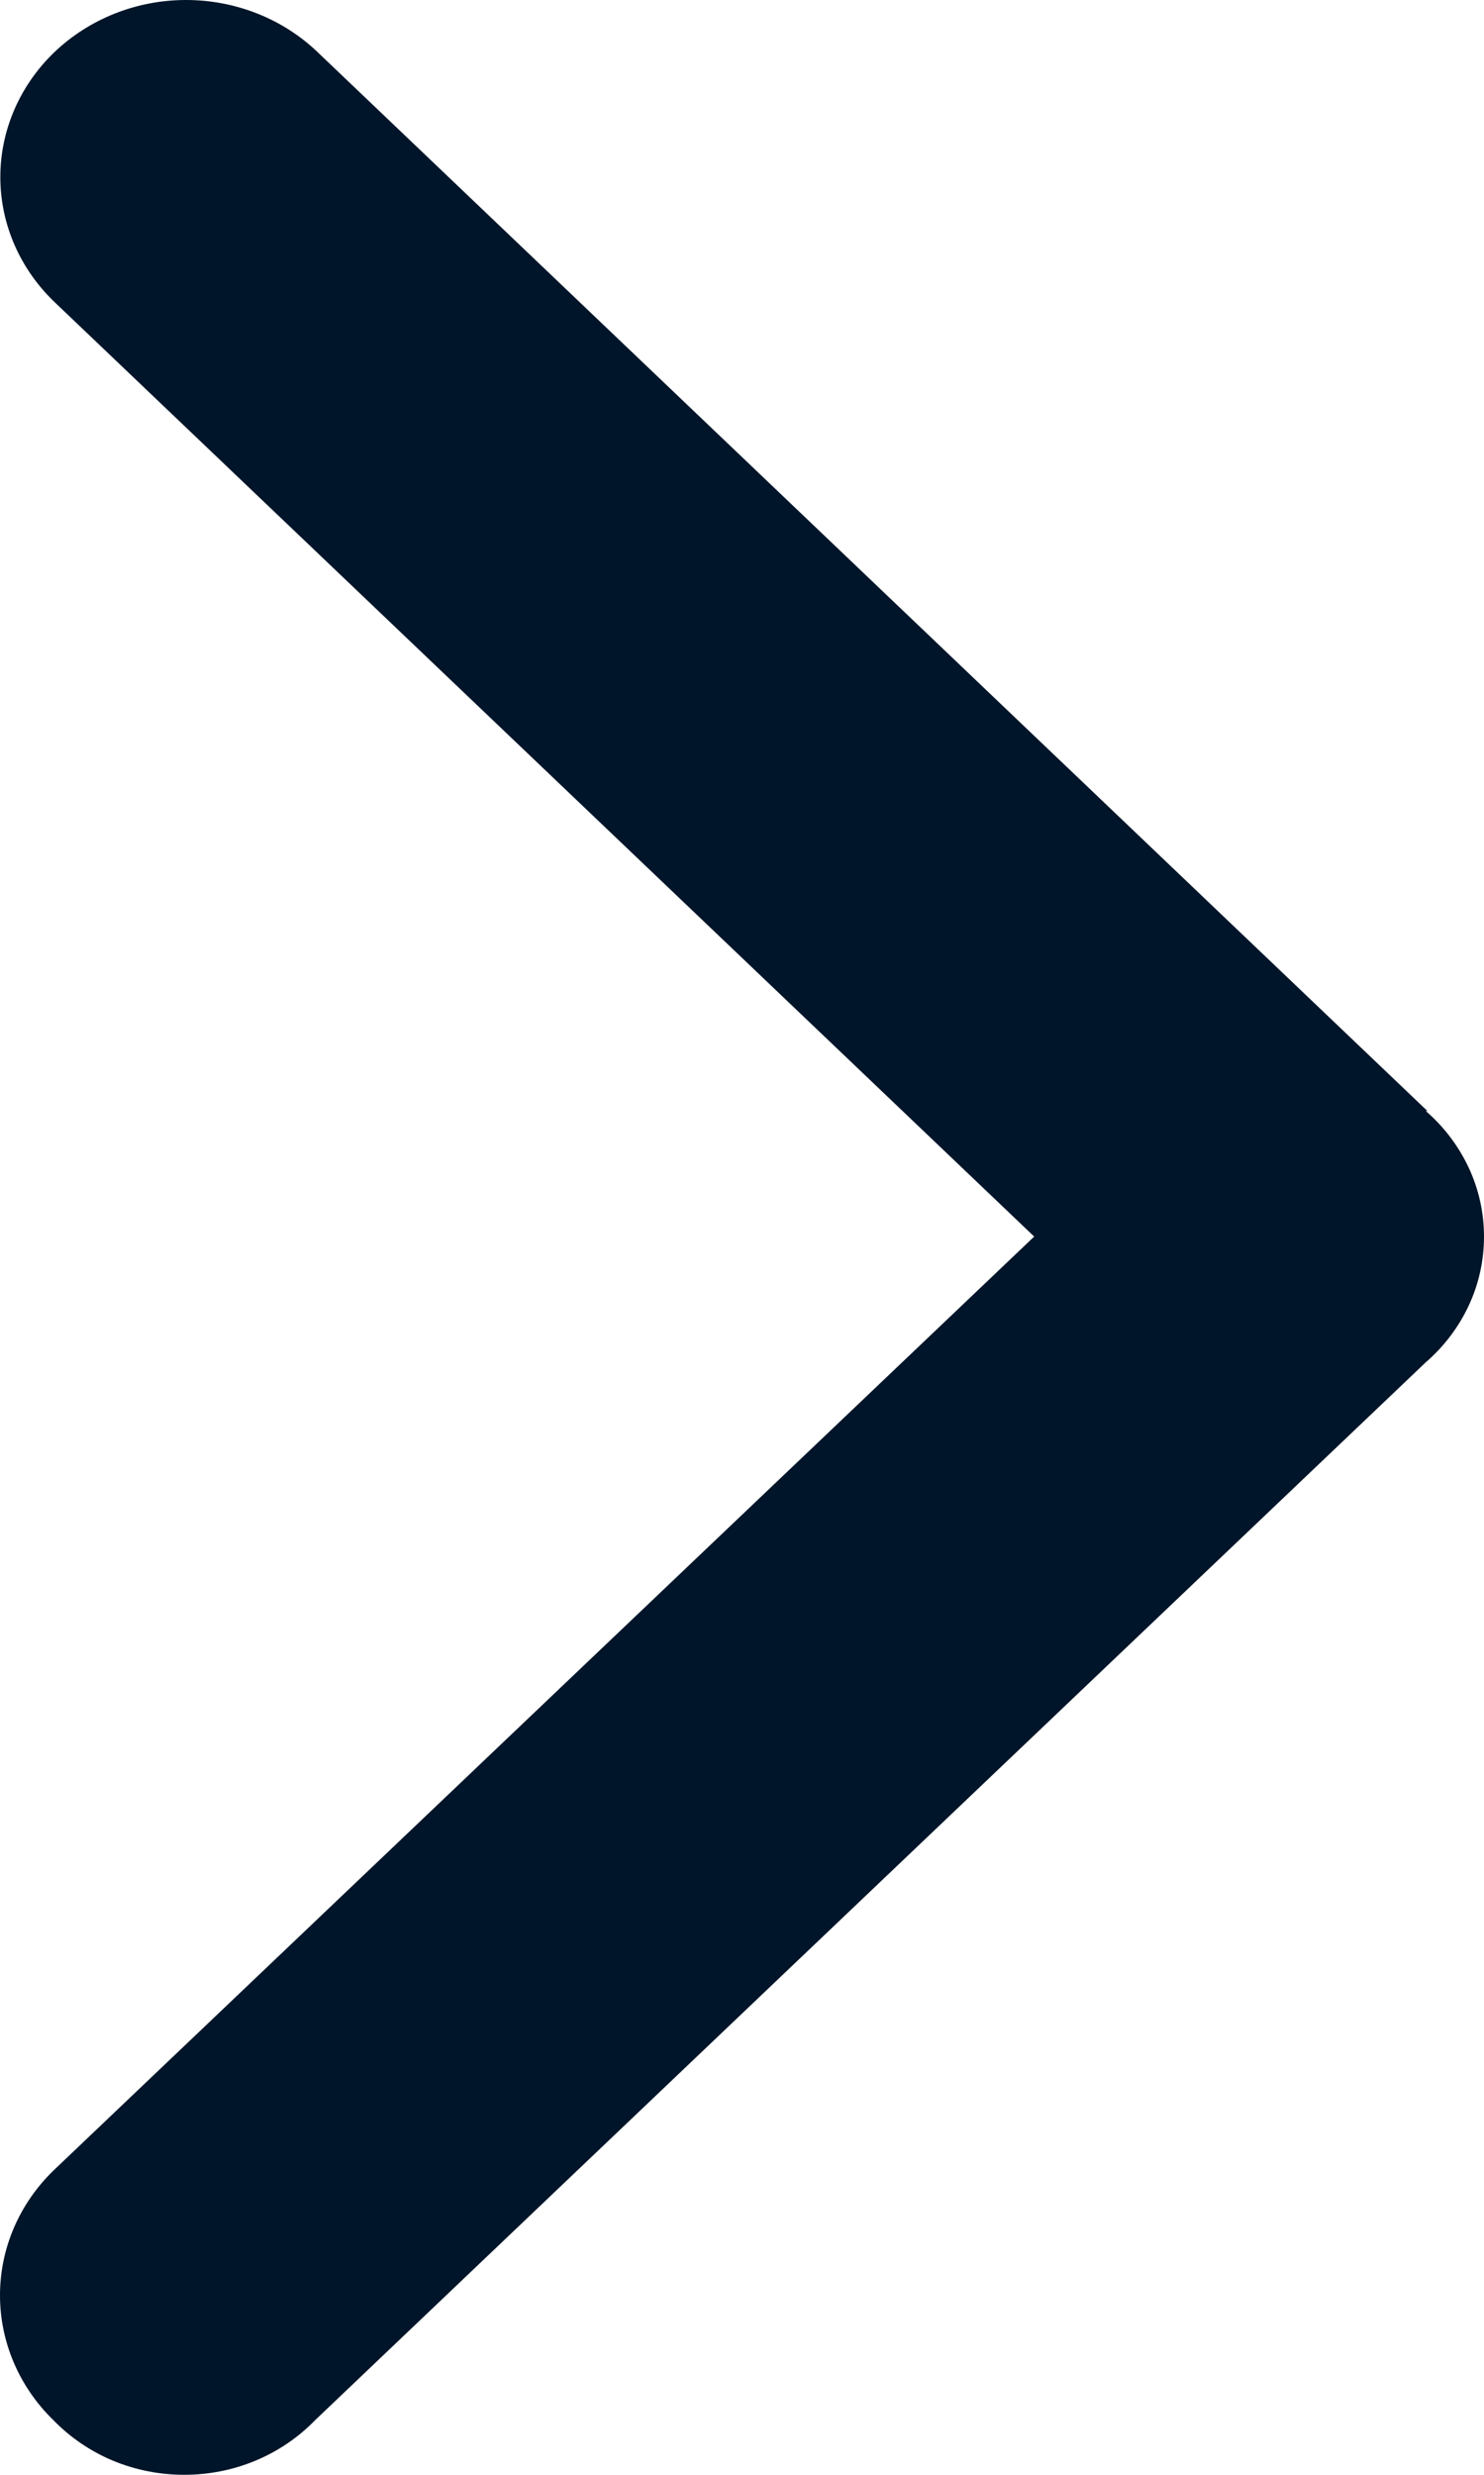 <svg width="9" height="15" viewBox="0 0 9 15" fill="none" xmlns="http://www.w3.org/2000/svg">
<path d="M8.657 6.734L1.922 0.312C1.71 0.111 1.423 -0.001 1.124 6.17614e-06C0.826 0.001 0.54 0.115 0.329 0.317C0.119 0.519 0.001 0.792 0.002 1.077C0.003 1.362 0.123 1.634 0.335 1.835L6.272 7.495L0.324 13.156C0.116 13.358 0 13.629 0 13.912C0 14.195 0.116 14.467 0.324 14.669C0.425 14.773 0.548 14.857 0.684 14.914C0.821 14.971 0.968 15 1.117 15C1.266 15 1.414 14.971 1.55 14.914C1.687 14.857 1.81 14.773 1.911 14.669L8.647 8.257C8.758 8.161 8.847 8.043 8.908 7.912C8.969 7.781 9 7.639 9 7.495C9 7.352 8.969 7.21 8.908 7.079C8.847 6.948 8.758 6.83 8.647 6.734H8.657Z" fill="#001529"/>
</svg>
